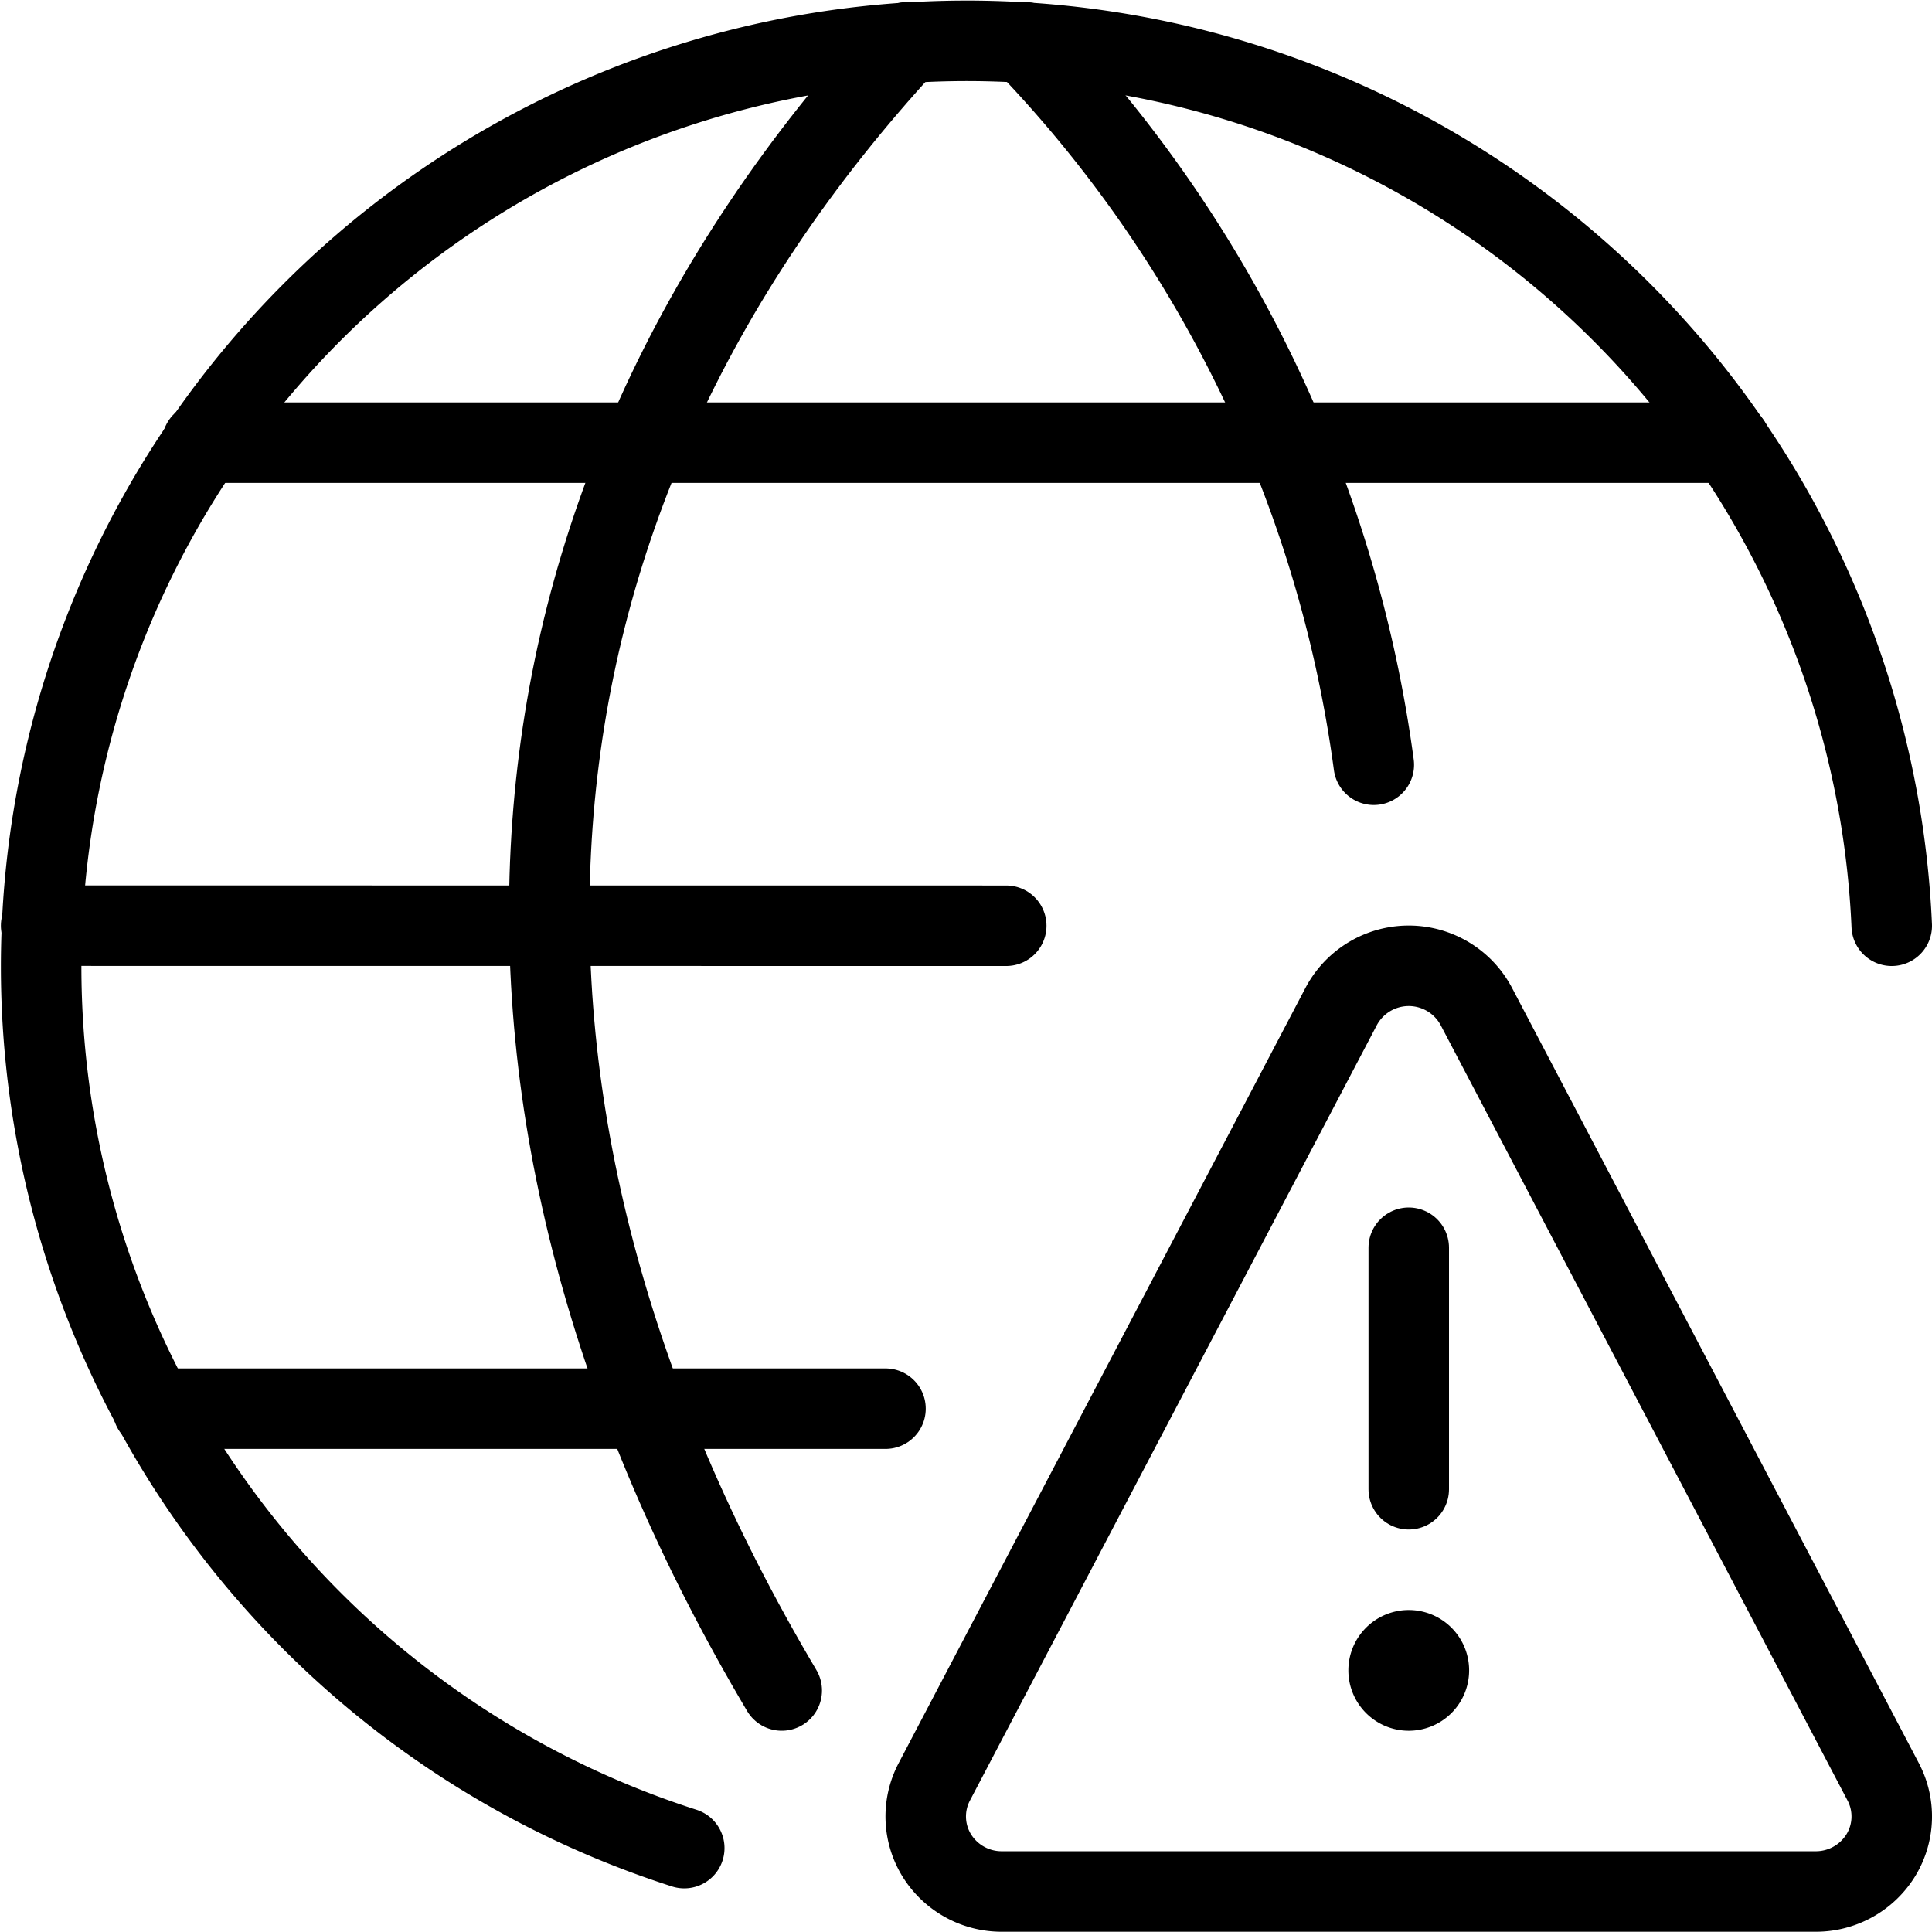 <svg viewBox="0 0 24 24" xmlns="http://www.w3.org/2000/svg"><g transform="matrix(1,0,0,1,0,0)"><path d="M1.898 17.499L11 17.499" fill="none" stroke="#000000" stroke-linecap="round" stroke-linejoin="round"></path><path d="M2.512 5.499L21.496 5.499" fill="none" stroke="#000000" stroke-linecap="round" stroke-linejoin="round"></path><path d="M12.5 11.5L0.511 11.499" fill="none" stroke="#000000" stroke-linecap="round" stroke-linejoin="round"></path><path d="M8.5,22.958A11.5,11.5,0,1,1,23.5,11.5" fill="none" stroke="#000000" stroke-linecap="round" stroke-linejoin="round"></path><path d="M11.269.525C5.888,6.356,5.42,13.761,9.711,21" fill="none" stroke="#000000" stroke-linecap="round" stroke-linejoin="round"></path><path d="M12.73.525A16.018,16.018,0,0,1,17.066,9.5" fill="none" stroke="#000000" stroke-linecap="round" stroke-linejoin="round"></path><path d="M17.5,20.5a.25.25,0,1,1-.25.25.25.25,0,0,1,.25-.25" fill="none" stroke="#000000" stroke-linecap="round" stroke-linejoin="round"></path><path d="M17.5 18.5L17.5 15.5" fill="none" stroke="#000000" stroke-linecap="round" stroke-linejoin="round"></path><path d="M18.338,12.5a.95.95,0,0,0-1.676,0l-5.056,9.635a.923.923,0,0,0,.031.914.948.948,0,0,0,.807.448H22.556a.948.948,0,0,0,.807-.448.923.923,0,0,0,.031-.914Z" fill="none" stroke="#000000" stroke-linecap="round" stroke-linejoin="round"></path></g></svg>